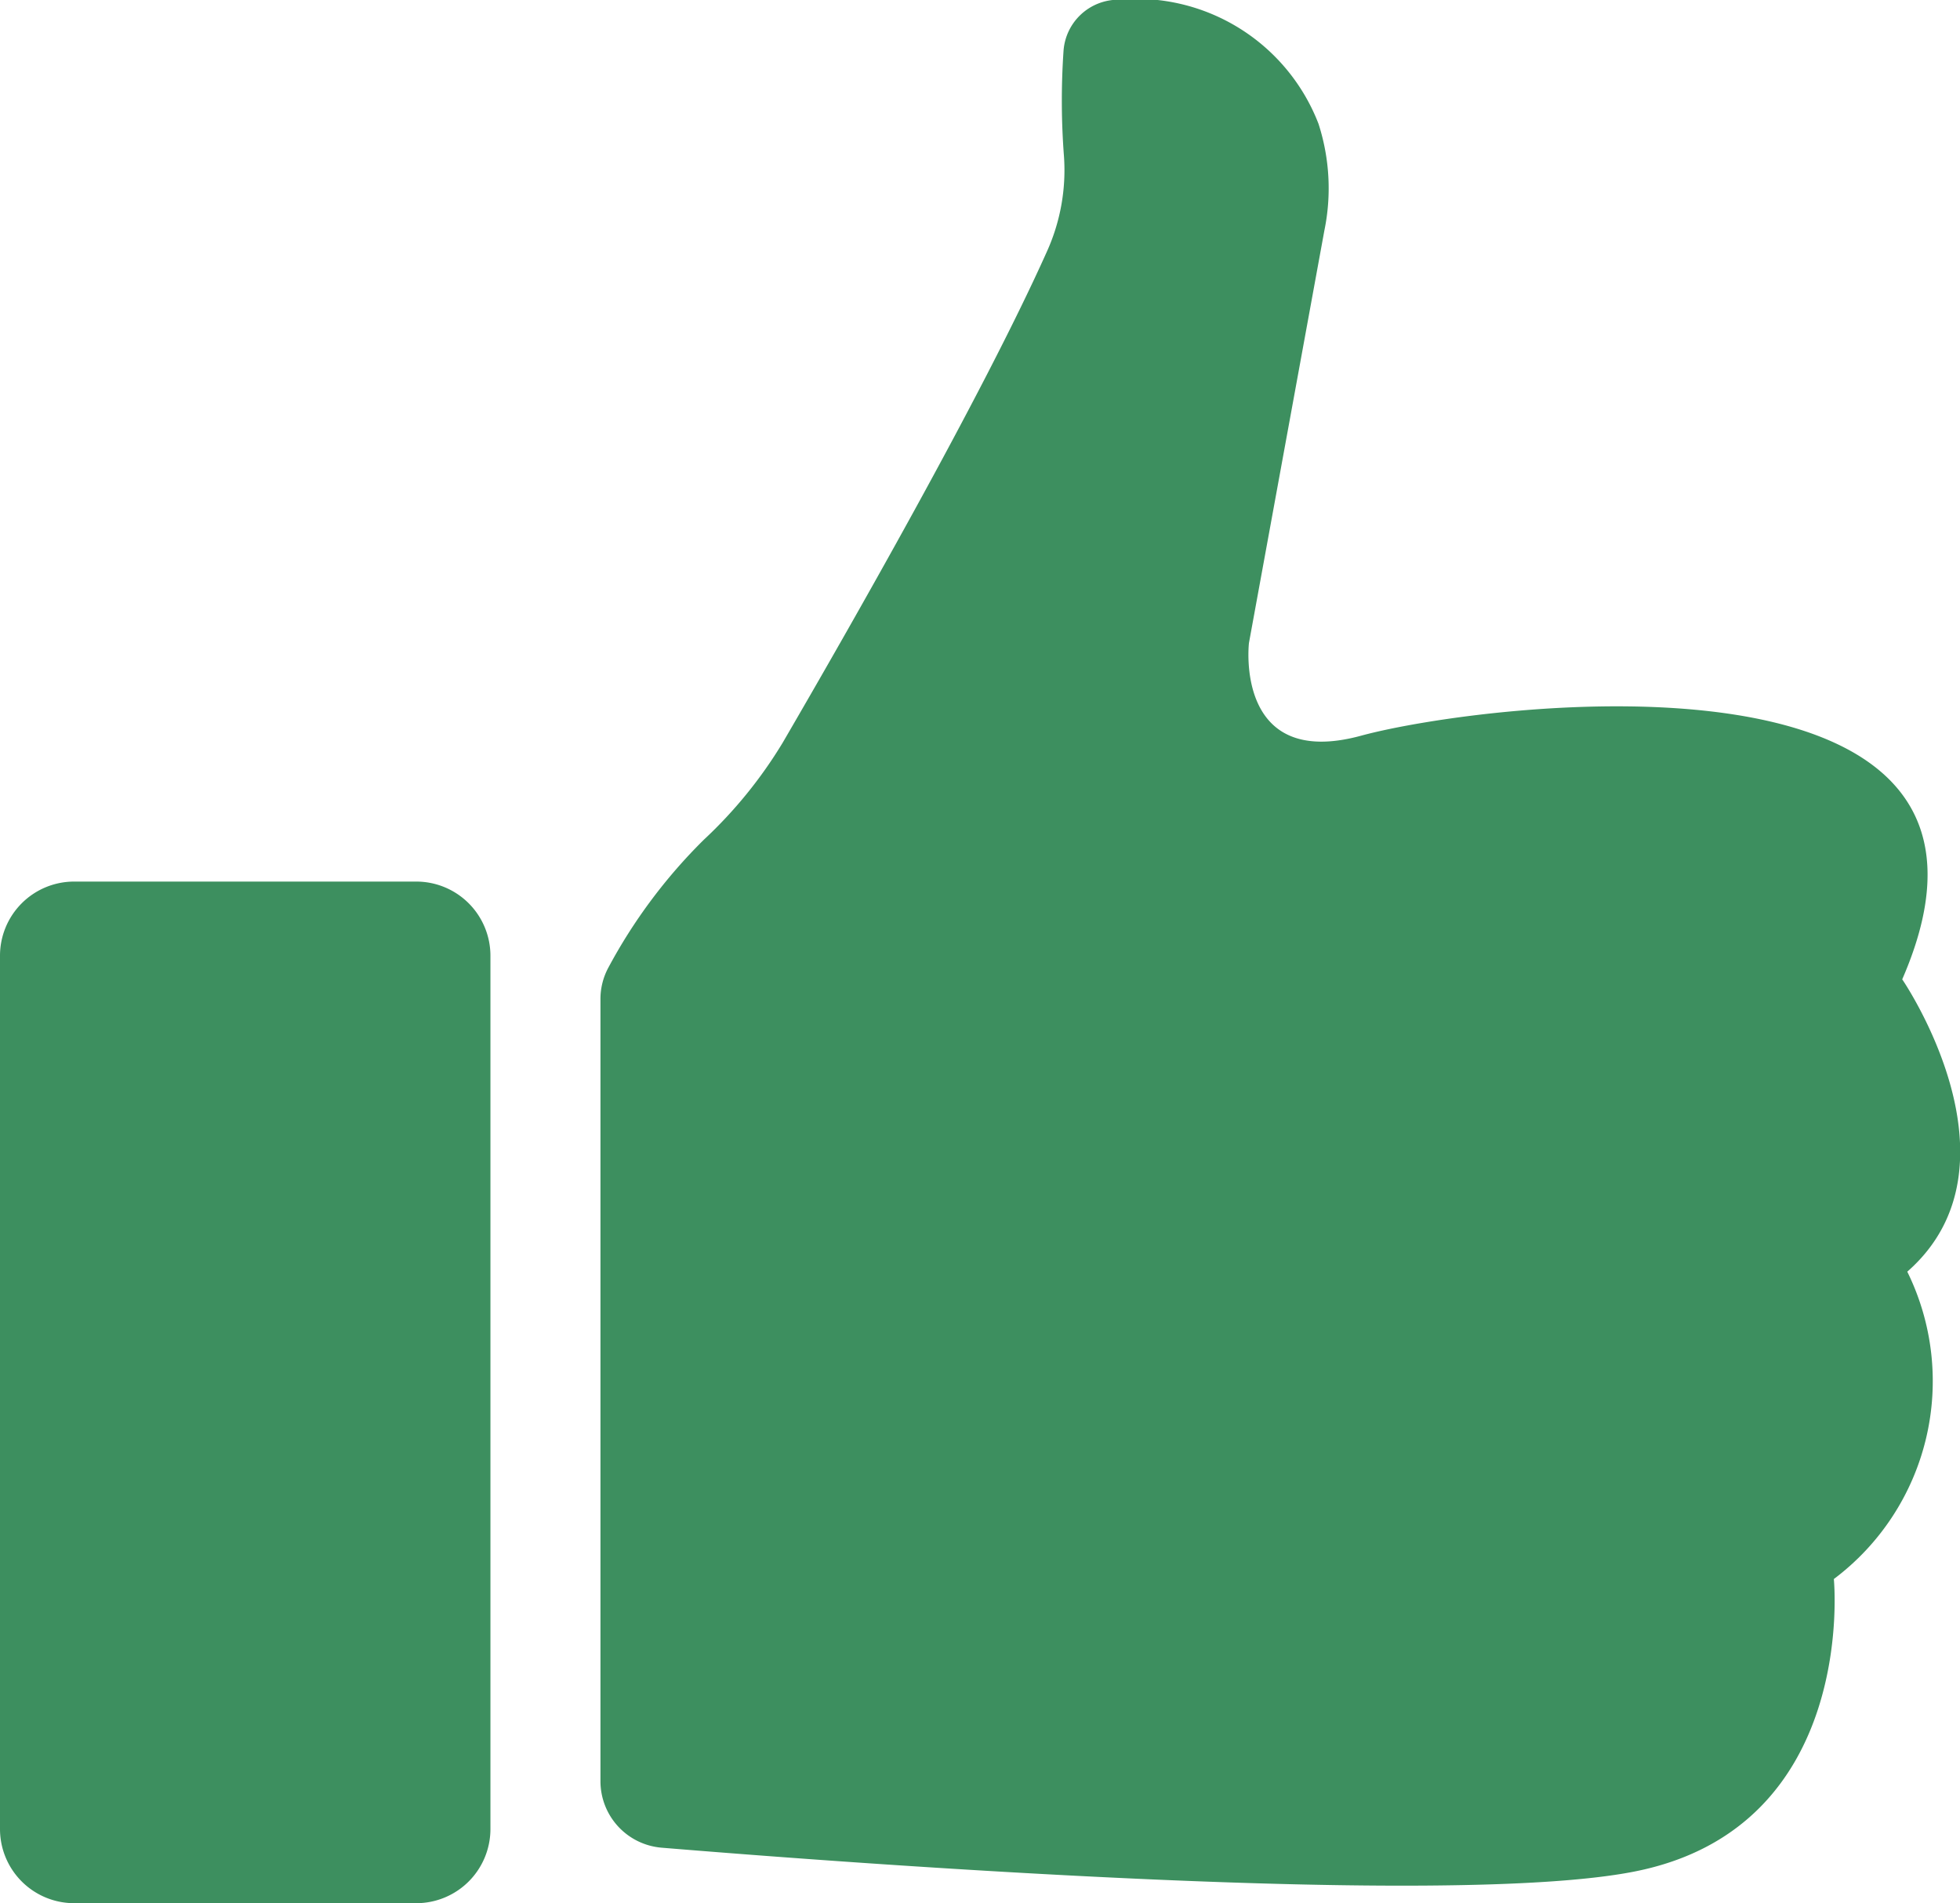 <svg xmlns="http://www.w3.org/2000/svg" width="45.832" height="44.498" viewBox="0 0 45.832 44.498"><g id="hand_7606157" transform="translate(-4 -4.815)"><path id="Path_1914" data-name="Path 1914" d="M5.734,30h8a1.734,1.734,0,0,1,1.734,1.734V52.152a1.734,1.734,0,0,1-1.734,1.734h-8A1.734,1.734,0,0,1,4,52.152V31.736A1.734,1.734,0,0,1,5.734,30Z" transform="translate(0 -4.573)" fill="#3d8f5f"></path><path id="Path_1915" data-name="Path 1915" d="M51.593,27.717c3.531-8.1-9.69-6.505-12.655-5.7s-2.619-2.168-2.619-2.168l1.763-9.641a4.9,4.9,0,0,0-.137-2.5,4.566,4.566,0,0,0-4.686-2.9,1.287,1.287,0,0,0-1.276,1.2,17.059,17.059,0,0,0,.01,2.456,4.616,4.616,0,0,1-.4,2.236c-1.51,3.37-4.669,8.891-6.177,11.48a10.576,10.576,0,0,1-1.842,2.267,12.48,12.48,0,0,0-2.235,2.993,1.543,1.543,0,0,0-.184.744V46.458a1.559,1.559,0,0,0,1.436,1.558c4.513.372,18.37,1.414,22.733.559,5.248-1.027,4.672-6.841,4.672-6.841a5.786,5.786,0,0,0,1.717-7.186c2.85-2.5-.115-6.831-.115-6.831Z" transform="translate(-3.114)" fill="#3d8f5f"></path></g></svg>